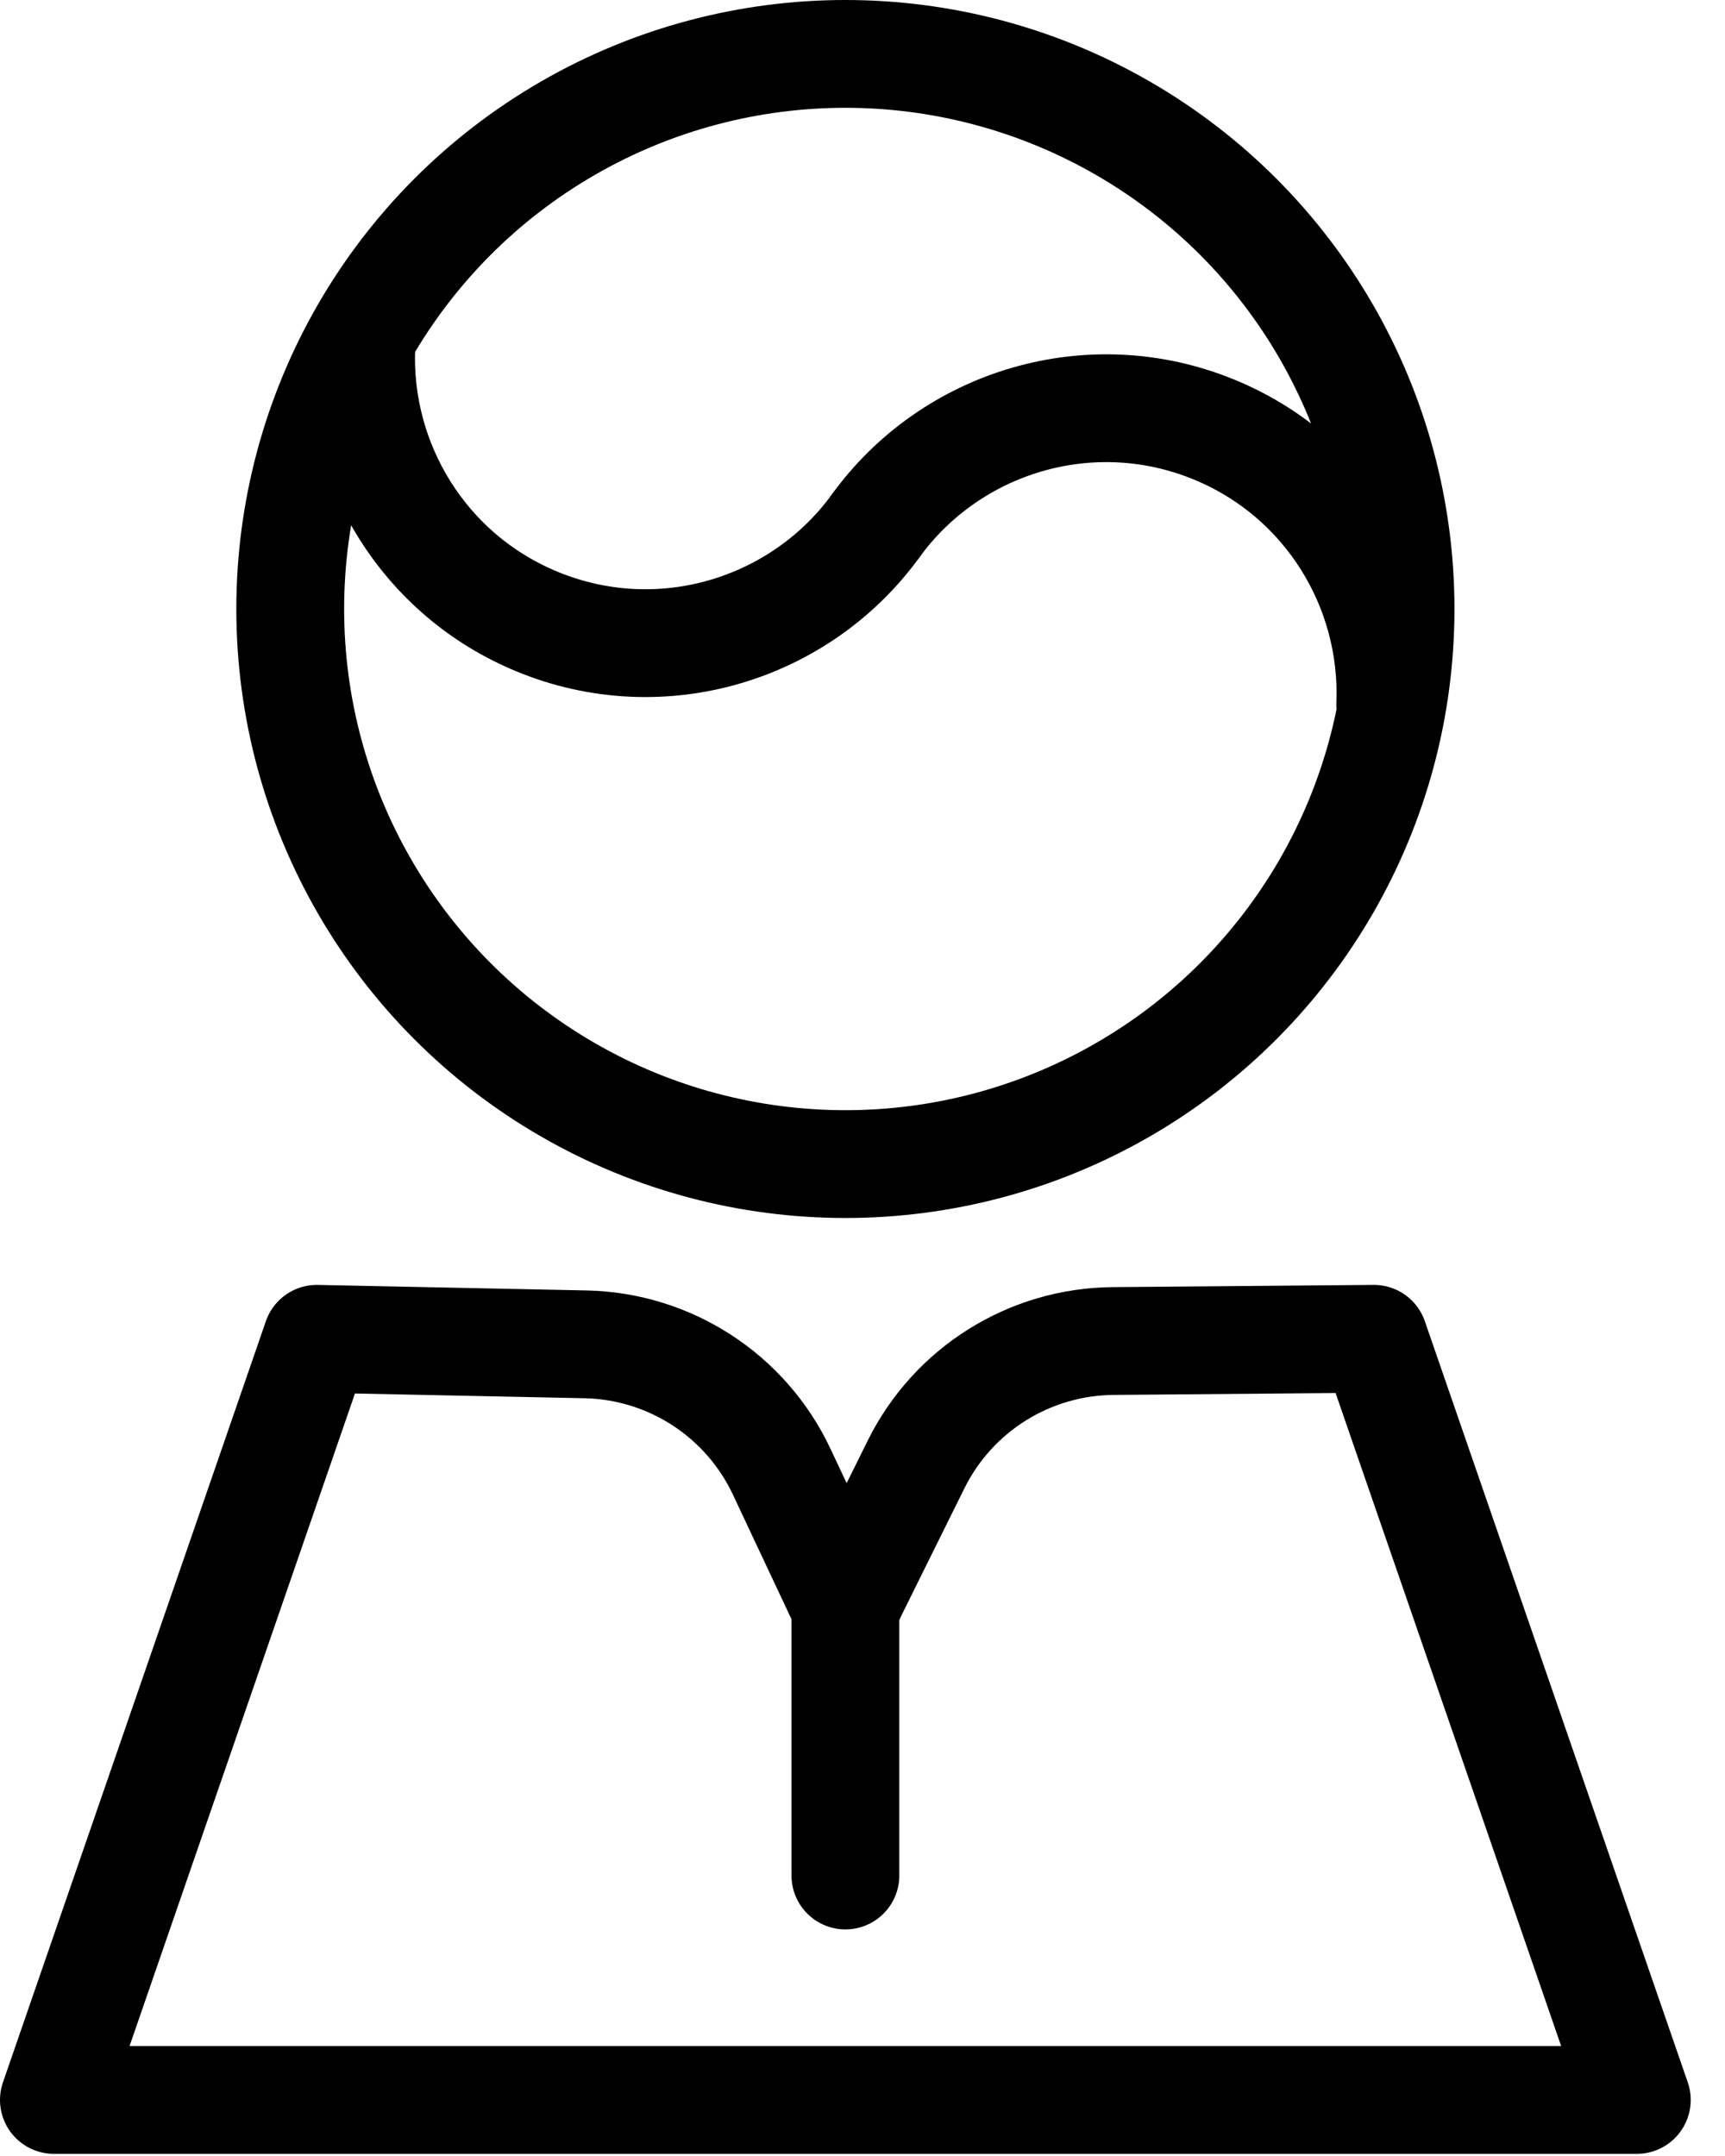 <?xml version="1.0" encoding="UTF-8" standalone="no"?><!DOCTYPE svg PUBLIC "-//W3C//DTD SVG 1.1//EN" "http://www.w3.org/Graphics/SVG/1.1/DTD/svg11.dtd"><svg width="100%" height="100%" viewBox="0 0 24 30" version="1.1" xmlns="http://www.w3.org/2000/svg" xmlns:xlink="http://www.w3.org/1999/xlink" xml:space="preserve" xmlns:serif="http://www.serif.com/" style="fill-rule:evenodd;clip-rule:evenodd;stroke-linecap:round;stroke-linejoin:round;stroke-miterlimit:1.5;"><g><path d="M19.115,18.629c0,0 -2.03,0.018 -3.629,0.031c-1.164,0.01 -2.223,0.673 -2.74,1.716c-0.479,0.967 -0.984,1.987 -0.984,1.987c0,0 -0.449,-0.955 -0.886,-1.884c-0.499,-1.062 -1.557,-1.749 -2.731,-1.773c-1.639,-0.034 -3.737,-0.077 -3.737,-0.077l-3.658,10.591l22.023,0l-3.658,-10.591Z" style="fill:none;stroke:#000;stroke-width:1.5px;"/><path d="M11.762,22.363l0,3.734" style="fill:none;stroke:#000;stroke-width:1.5px;"/><circle cx="11.762" cy="8.474" r="7.724" style="fill:none;stroke:#000;stroke-width:1.5px;"/><g><path d="M19.342,9.8c0.066,-1.615 -0.87,-3.174 -2.451,-3.823c-1.723,-0.707 -3.659,-0.107 -4.706,1.338" style="fill:none;stroke:#000;stroke-width:1.5px;"/><path d="M5.027,4.83c-0.065,1.615 0.871,3.173 2.452,3.822c1.723,0.708 3.659,0.108 4.706,-1.337" style="fill:none;stroke:#000;stroke-width:1.5px;"/></g></g></svg>